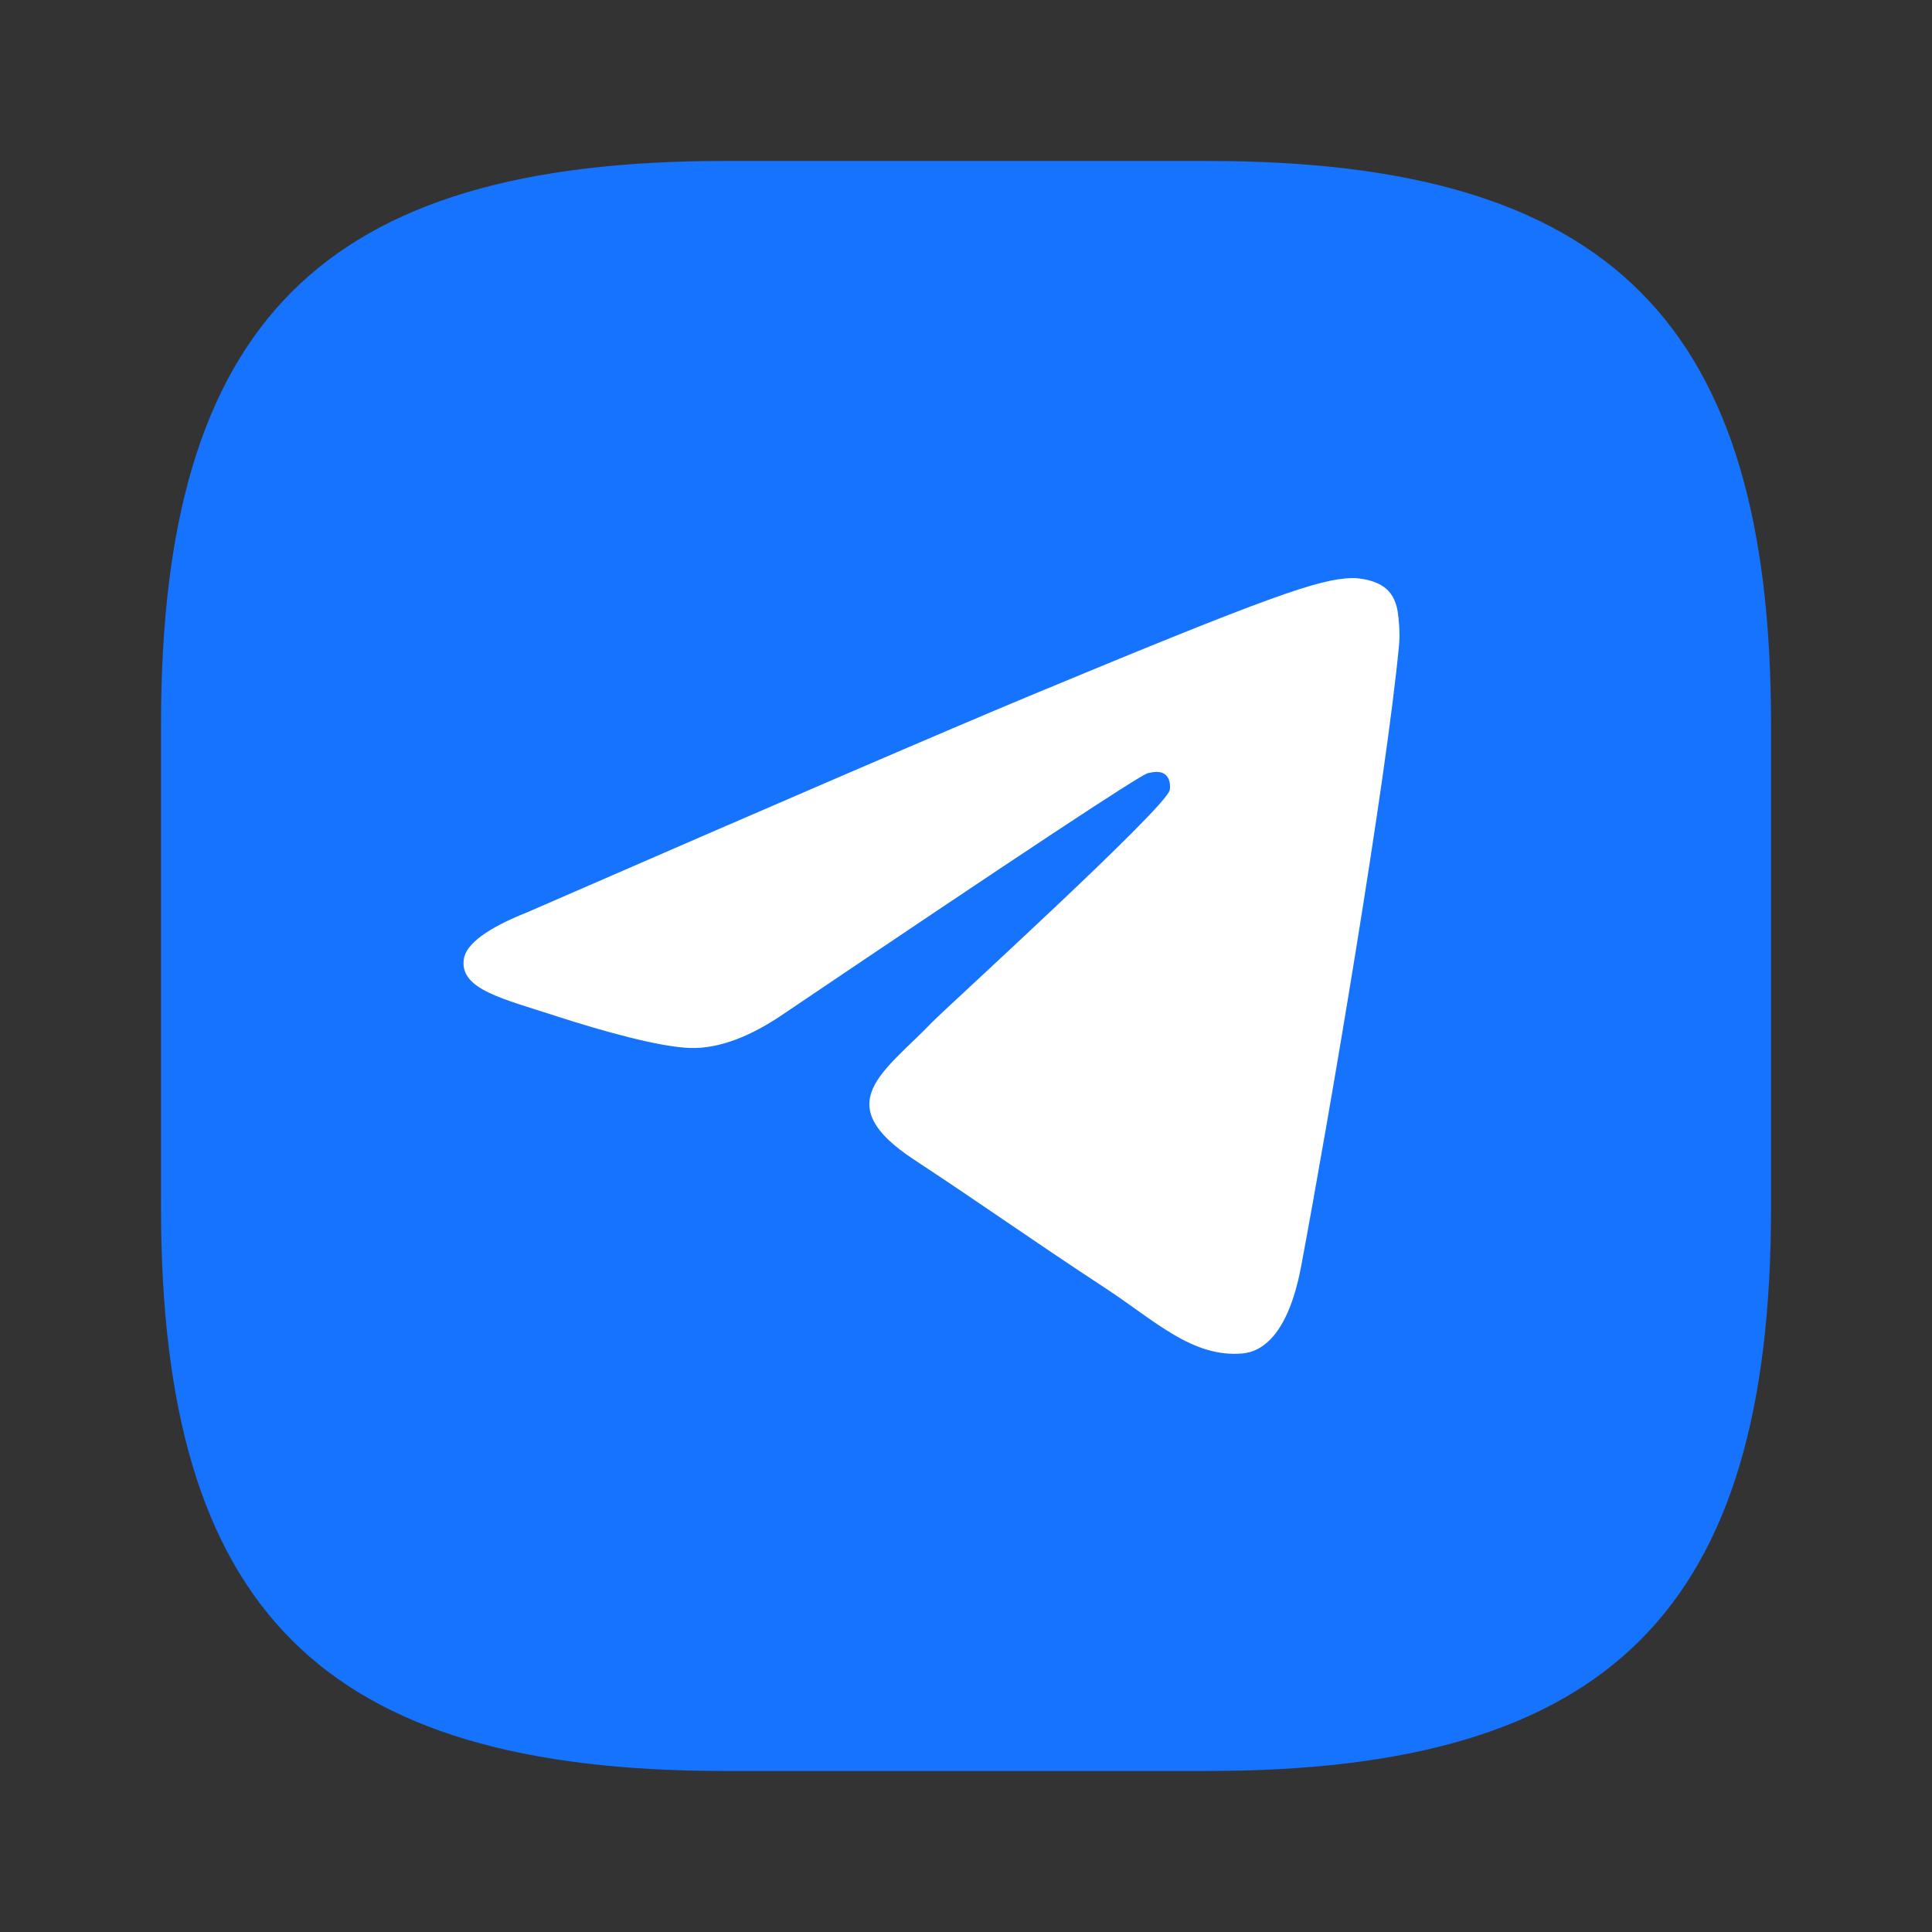 <?xml version="1.0" encoding="UTF-8"?> <svg xmlns="http://www.w3.org/2000/svg" width="32" height="32" viewBox="0 0 32 32" fill="none"><rect x="0" y="0" width="32" height="32" fill="#333333" stroke="none"/><path d="M12 29.333H20C26.667 29.333 29.334 26.666 29.334 19.999V11.999C29.334 5.333 26.667 2.666 20 2.666H12C5.334 2.666 2.667 5.333 2.667 11.999V19.999C2.667 26.666 5.334 29.333 12 29.333Z" fill="#1673FE"></path><path d="M8.743 15.106C12.905 13.293 15.68 12.098 17.067 11.52C21.033 9.871 21.856 9.585 22.394 9.575C22.512 9.573 22.775 9.603 22.947 9.741C23.09 9.859 23.13 10.017 23.15 10.128C23.168 10.239 23.192 10.492 23.172 10.69C22.958 12.947 22.028 18.425 21.555 20.953C21.357 22.023 20.962 22.382 20.58 22.417C19.751 22.493 19.122 21.869 18.319 21.343C17.063 20.519 16.354 20.007 15.133 19.203C13.724 18.274 14.638 17.764 15.441 16.929C15.651 16.711 19.305 13.389 19.374 13.087C19.383 13.05 19.392 12.909 19.307 12.835C19.224 12.761 19.102 12.786 19.012 12.806C18.885 12.835 16.88 14.161 12.99 16.786C12.421 17.177 11.906 17.368 11.442 17.358C10.933 17.347 9.952 17.07 9.222 16.833C8.33 16.542 7.619 16.389 7.681 15.895C7.712 15.638 8.067 15.375 8.743 15.106Z" fill="white"></path></svg> 